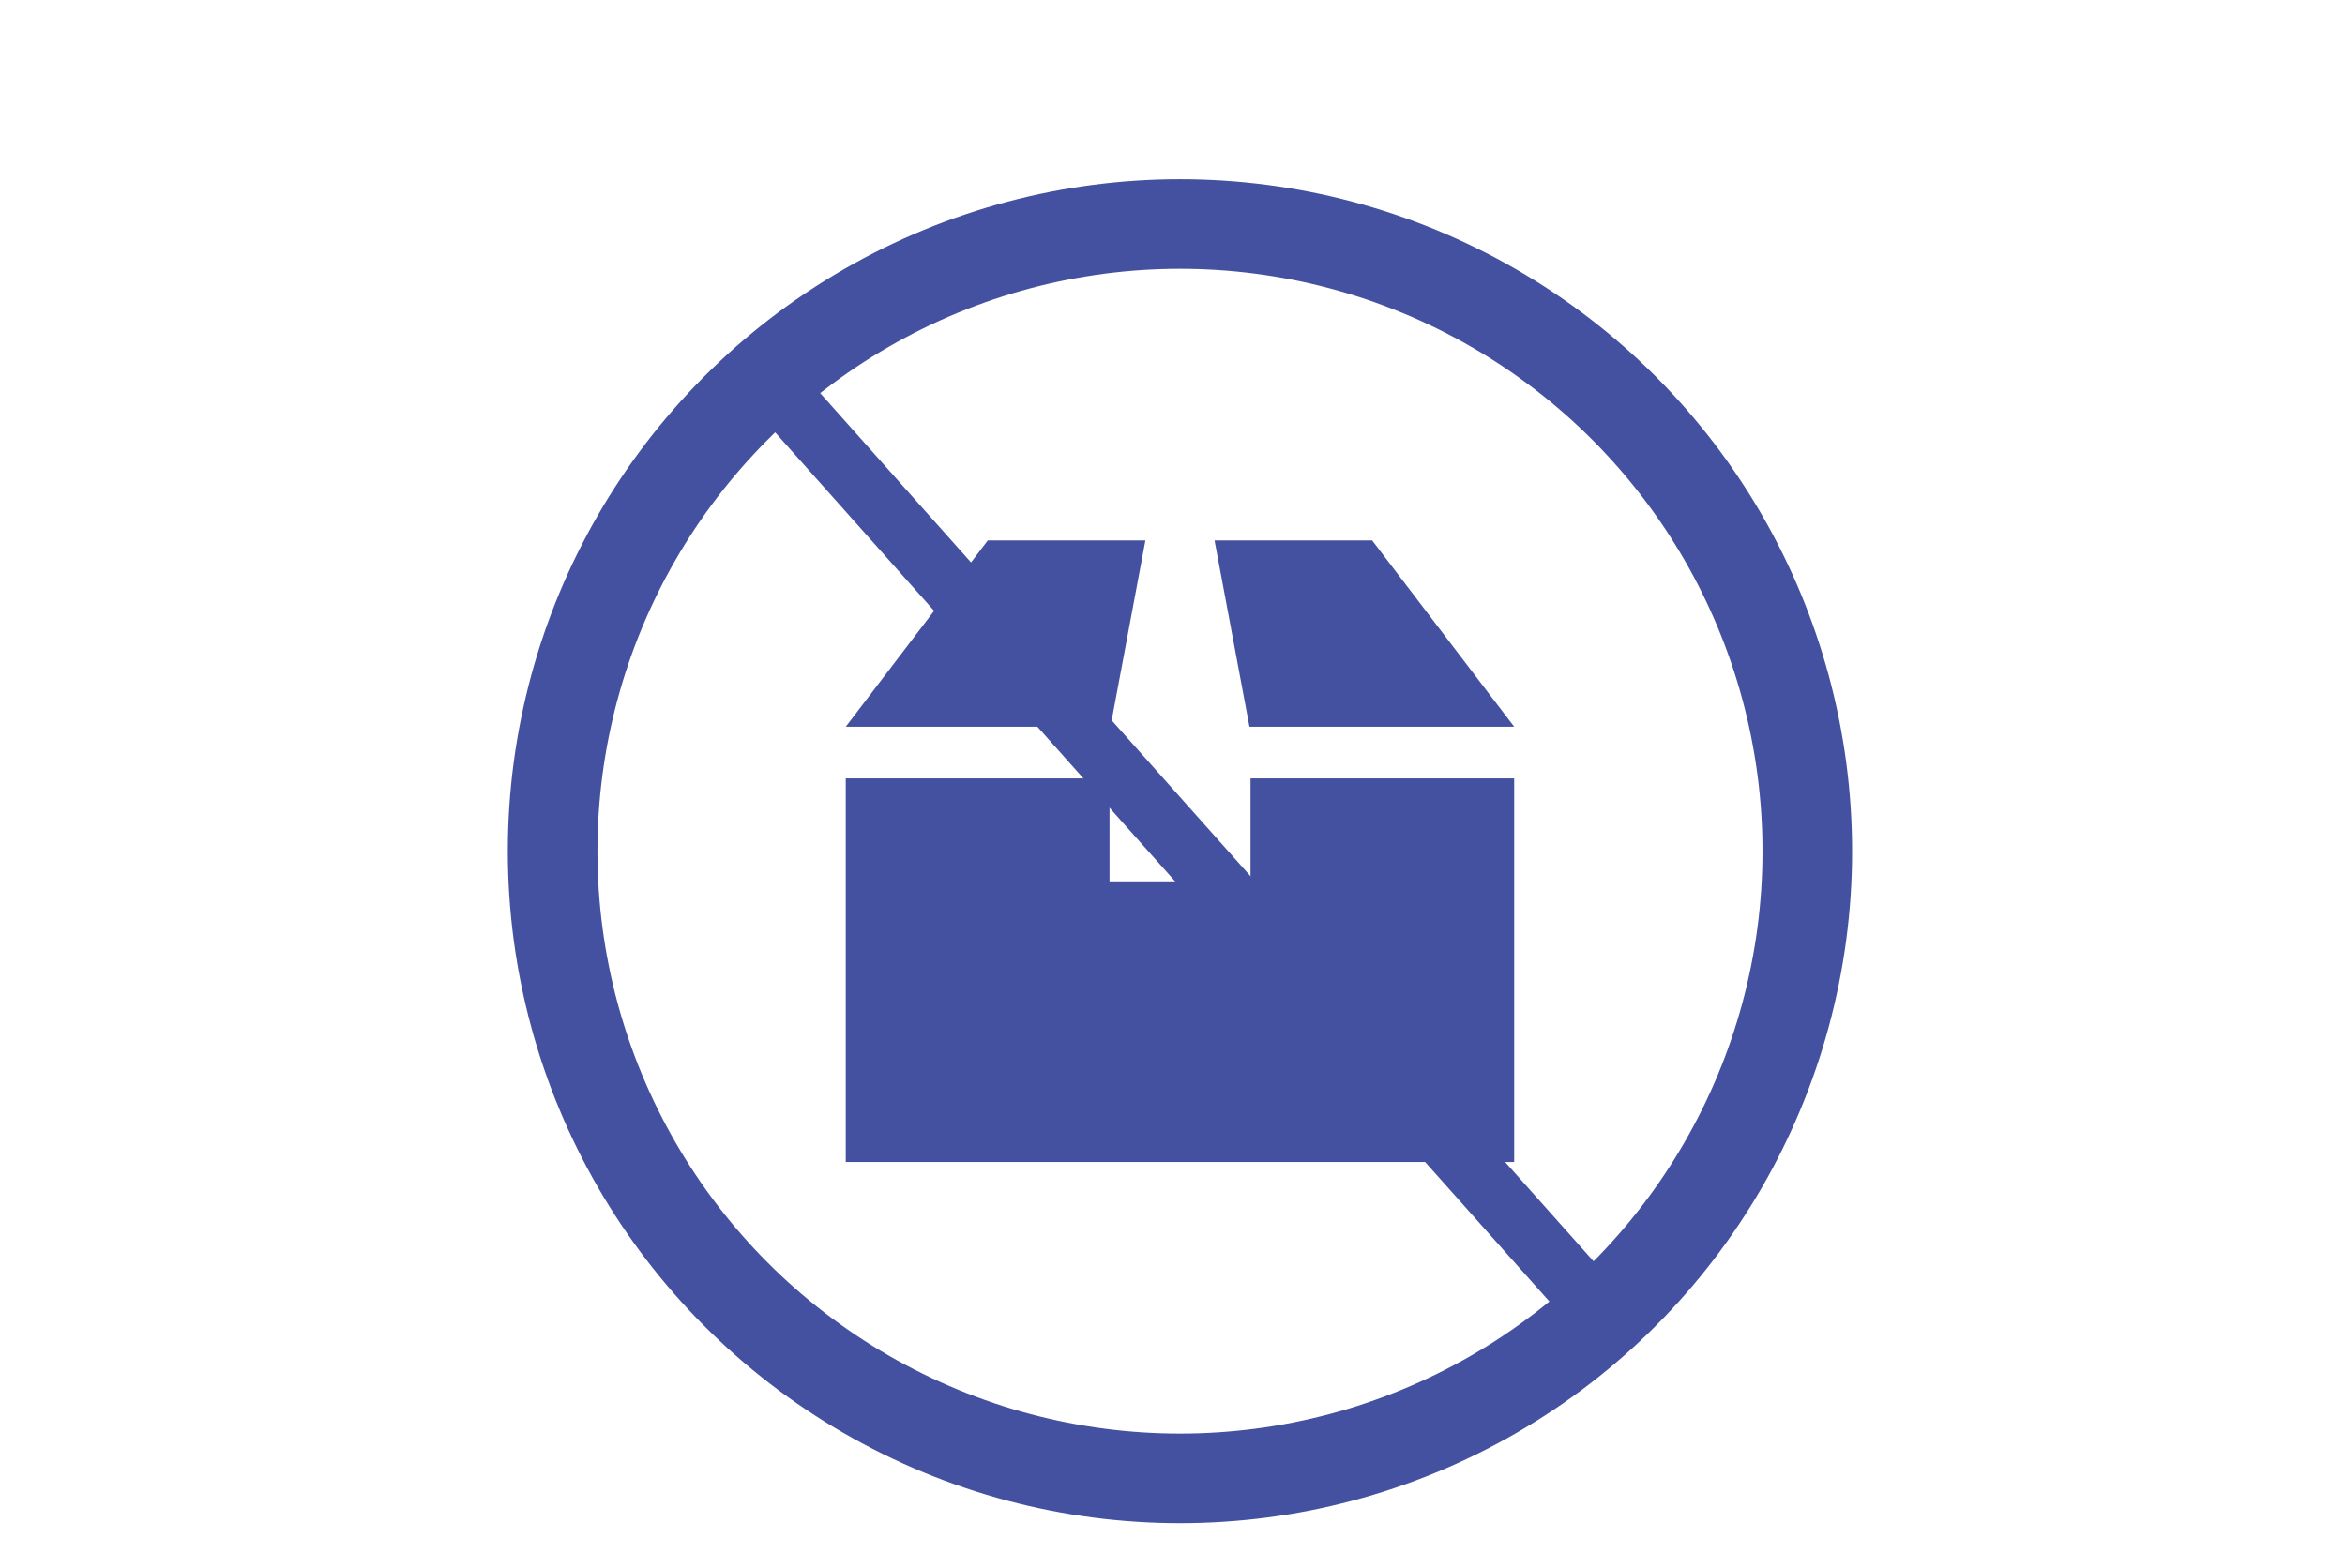<svg xmlns="http://www.w3.org/2000/svg" width="157" height="105" viewBox="0 0 157 105">
  <g id="p-icon" transform="translate(-246 -870)">
    <rect id="bg" width="157" height="105" transform="translate(246 870)" fill="none"/>
    <g id="楕円形_120" data-name="楕円形 120" transform="translate(280 882)" fill="none" stroke="#4451a0" stroke-width="6">
      <circle cx="45" cy="45" r="45" stroke="none"/>
      <circle cx="45" cy="45" r="42" fill="none"/>
    </g>
    <g id="uuid-cf63caee-34c3-45a8-bbe1-5a97a2d9ab24" transform="translate(302.624 906.188)">
      <path id="パス_9329" data-name="パス 9329" d="M27.1,189.279h-9.44V182.39H0v25.683H44.752V182.39H27.1Z" transform="translate(0 -166.448)" fill="#4451a0"/>
      <path id="パス_9330" data-name="パス 9330" d="M20.063,0H9.511L0,12.479H17.724Z" fill="#4451a0"/>
      <path id="パス_9331" data-name="パス 9331" d="M302.533,12.479,293.022,0H282.47l2.339,12.479Z" transform="translate(-257.78)" fill="#4451a0"/>
    </g>
    <line id="線_857" data-name="線 857" x2="57" y2="64" transform="translate(297.5 895.5)" fill="none" stroke="#4451a0" stroke-width="4"/>
  </g>
</svg>

